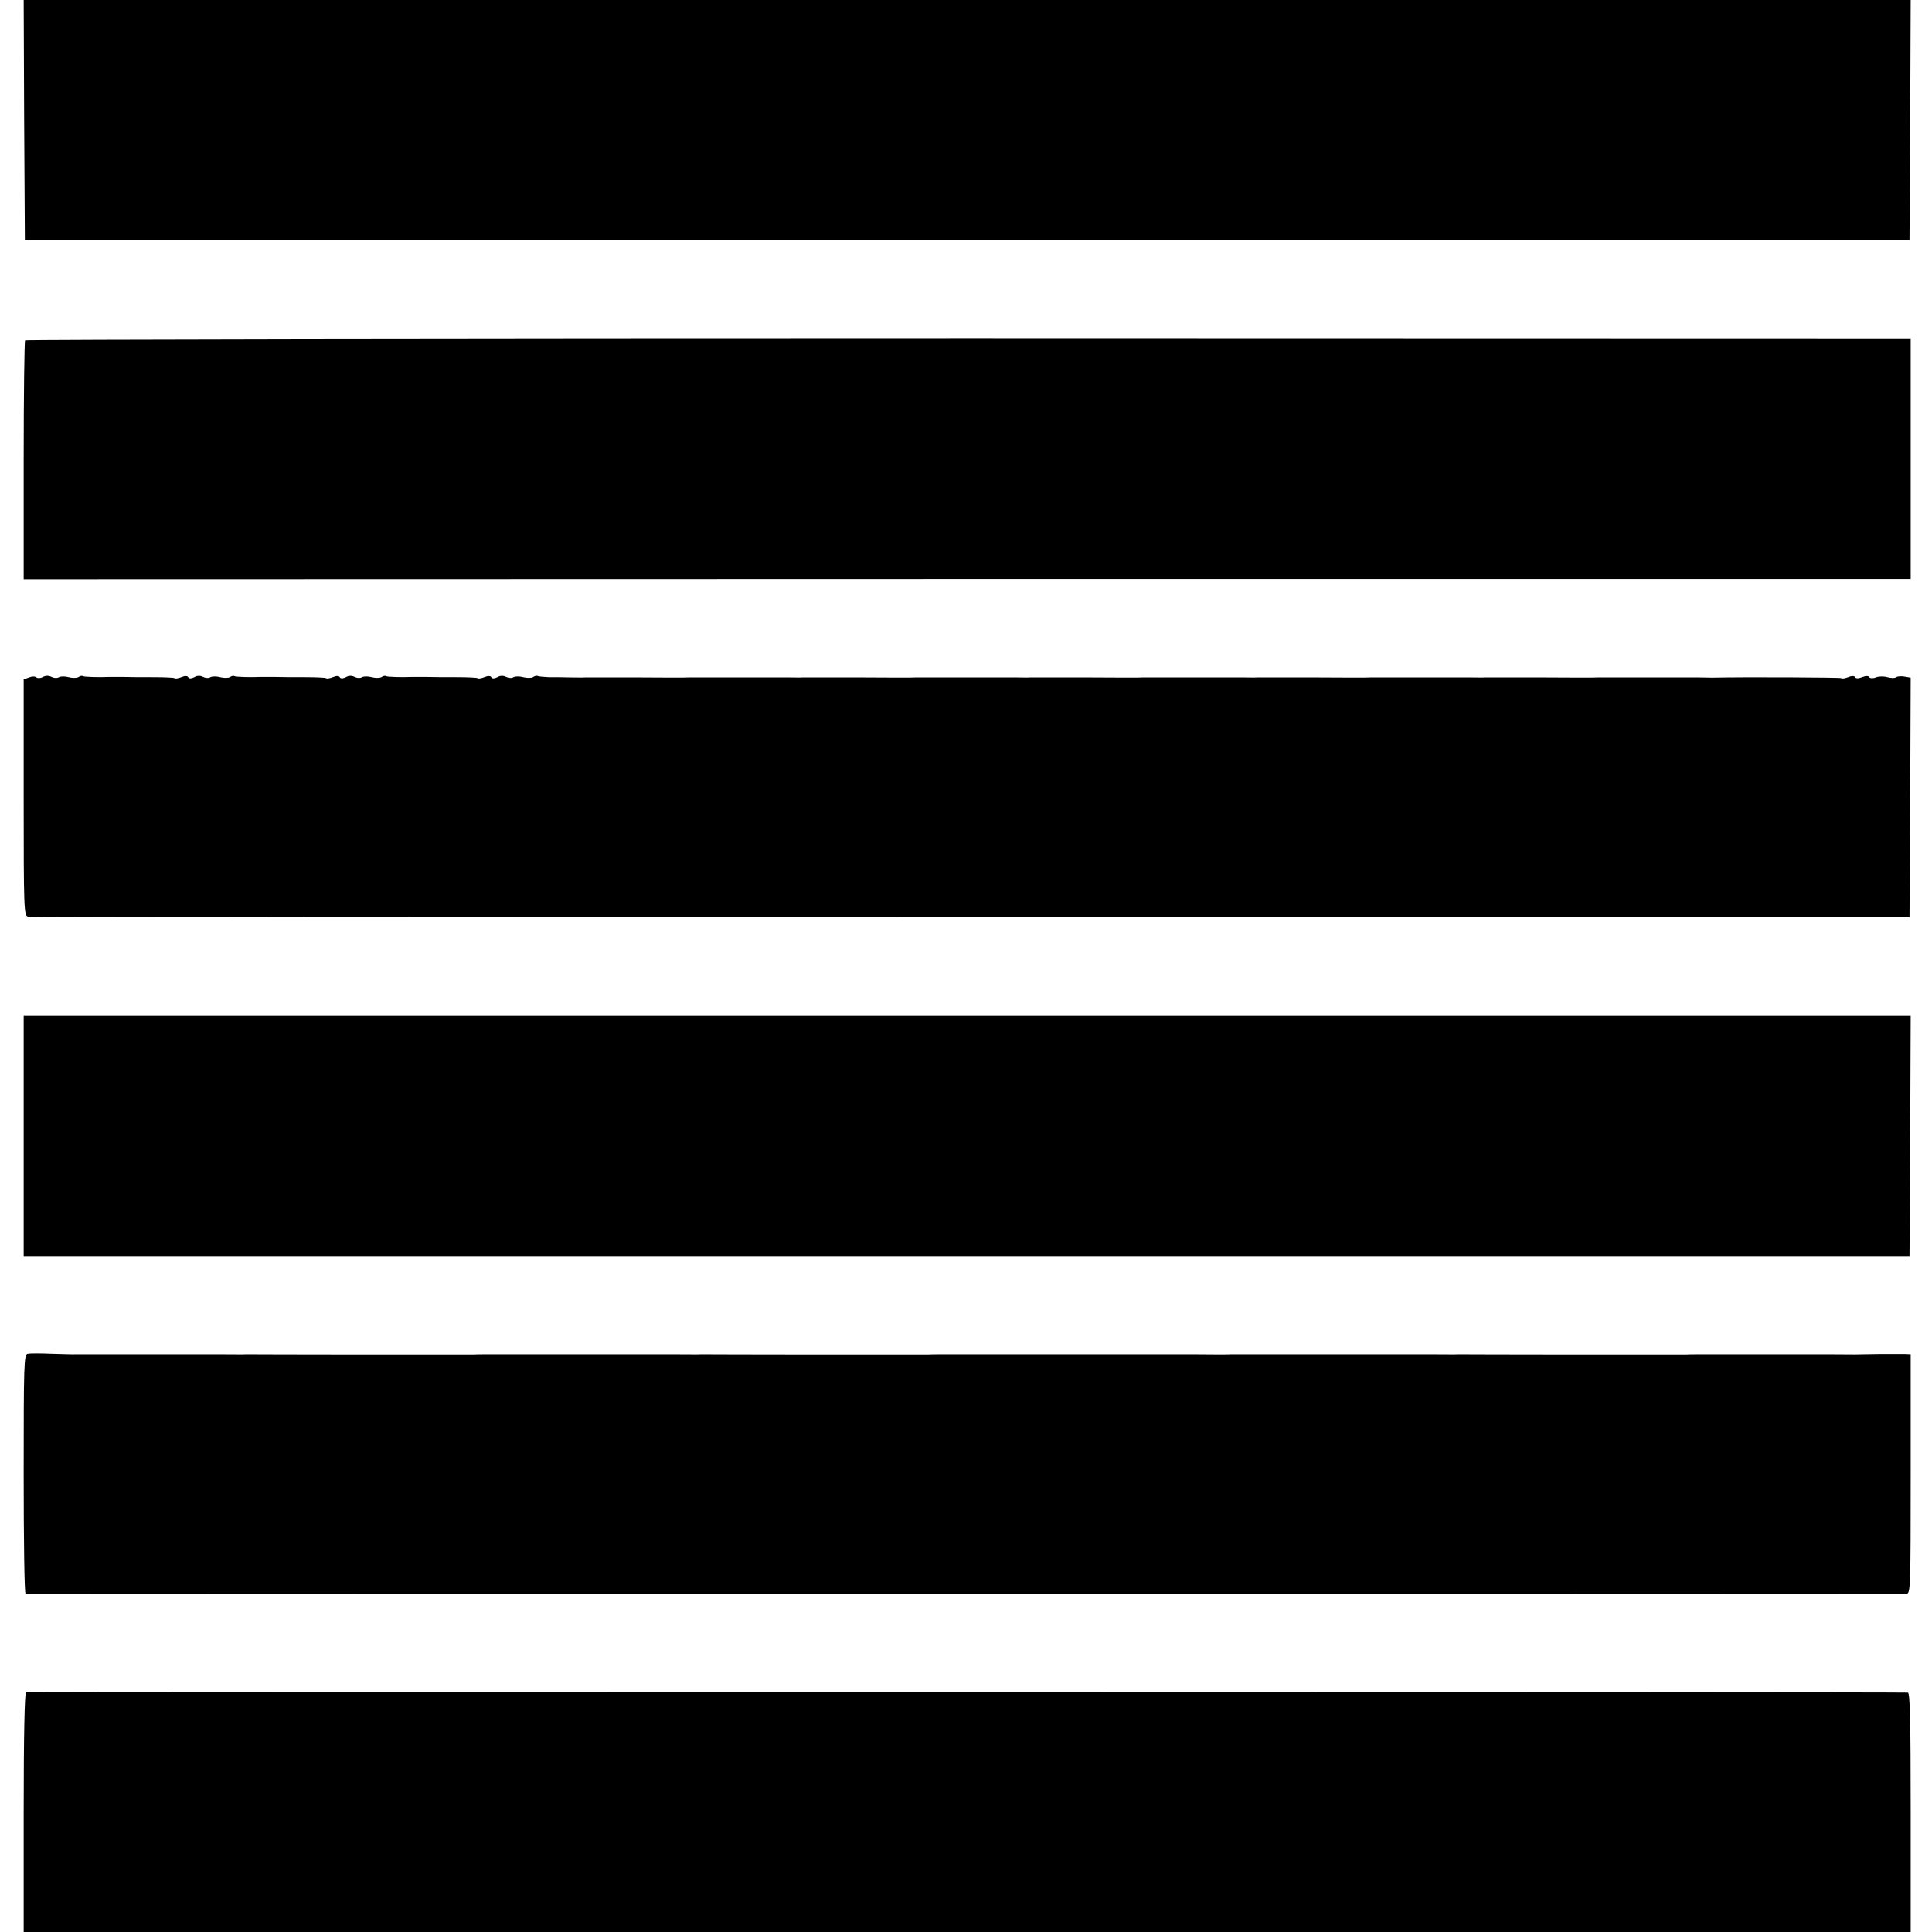 <?xml version="1.0" standalone="no"?>
<!DOCTYPE svg PUBLIC "-//W3C//DTD SVG 20010904//EN"
 "http://www.w3.org/TR/2001/REC-SVG-20010904/DTD/svg10.dtd">
<svg version="1.0" xmlns="http://www.w3.org/2000/svg"
 width="816pt" height="816pt" viewBox="0 0 816 816"
 preserveAspectRatio="xMidYMid meet">
<g transform="translate(0,816) scale(0.1,-0.1)"
fill="#000000" stroke="none">
<path d="M102 7653 l3 -507 3980 0 3980 0 3 507 2 507 -3985 0 -3985 0 2 -507z"/>
<path d="M106 6723 c-3 -4 -6 -232 -6 -507 l0 -502 3985 1 3985 0 0 507 0 506
-3979 1 c-2188 0 -3981 -3 -3985 -6z"/>
<path d="M123 5299 l-23 -8 0 -500 c0 -467 1 -499 18 -502 9 -2 1801 -4 3982
-3 l3965 0 3 506 2 506 -24 4 c-14 3 -30 2 -37 -2 -6 -5 -23 -4 -38 0 -14 4
-36 4 -48 -1 -13 -5 -25 -4 -28 1 -3 6 -15 6 -30 0 -15 -6 -27 -6 -30 0 -3 6
-15 6 -29 0 -13 -5 -26 -7 -29 -4 -3 3 -405 5 -547 2 -8 0 -35 1 -60 1 -25 0
-52 0 -60 0 -8 0 -35 0 -60 0 -25 0 -52 0 -60 0 -8 0 -35 0 -60 0 -25 0 -52 0
-60 0 -8 0 -35 0 -60 0 -25 0 -52 0 -60 0 -8 -1 -116 -1 -240 0 -124 0 -232 0
-240 0 -8 -1 -35 0 -60 0 -25 0 -52 0 -60 0 -8 0 -35 0 -60 0 -25 0 -52 0 -60
0 -8 0 -35 0 -60 0 -25 0 -52 0 -60 0 -8 0 -35 0 -60 0 -25 0 -52 0 -60 0 -8
-1 -116 -1 -240 0 -124 0 -232 0 -240 0 -8 -1 -35 0 -60 0 -25 0 -52 0 -60 0
-8 0 -35 0 -60 0 -25 0 -52 0 -60 0 -8 0 -35 0 -60 0 -25 0 -52 0 -60 0 -8 0
-35 0 -60 0 -25 0 -52 0 -60 0 -8 -1 -116 -1 -240 0 -124 0 -232 0 -240 0 -8
-1 -35 0 -60 0 -25 0 -52 0 -60 0 -8 0 -35 0 -60 0 -25 0 -52 0 -60 0 -8 0
-35 0 -60 0 -25 0 -52 0 -60 0 -8 0 -35 0 -60 0 -25 0 -52 0 -60 0 -8 -1 -116
-1 -240 0 -124 0 -232 0 -240 0 -8 -1 -35 0 -60 0 -25 0 -52 0 -60 0 -8 0 -35
0 -60 0 -25 0 -52 0 -60 0 -8 0 -35 0 -60 0 -25 0 -52 0 -60 0 -8 0 -35 0 -60
0 -25 0 -52 0 -60 0 -8 -1 -107 -1 -220 0 -113 0 -212 0 -220 0 -8 -1 -37 0
-65 0 -27 1 -68 1 -89 1 -22 1 -42 3 -46 5 -3 2 -12 0 -19 -5 -8 -4 -26 -4
-41 0 -15 4 -33 4 -41 0 -7 -5 -21 -4 -31 1 -12 6 -25 6 -37 -1 -13 -6 -22 -7
-26 0 -3 6 -15 6 -29 0 -13 -5 -26 -7 -29 -4 -2 2 -42 4 -88 4 -46 0 -104 0
-129 1 -25 0 -52 0 -60 0 -40 -2 -103 0 -109 3 -4 3 -13 1 -20 -4 -8 -4 -26
-4 -41 0 -15 4 -33 4 -41 0 -7 -5 -21 -4 -31 1 -12 6 -25 6 -37 -1 -13 -6 -22
-7 -26 0 -3 6 -15 6 -29 0 -13 -5 -26 -7 -29 -4 -2 2 -42 4 -88 4 -46 0 -104
0 -129 1 -25 0 -52 0 -60 0 -40 -2 -103 0 -109 3 -4 3 -13 1 -20 -4 -8 -4 -26
-4 -41 0 -15 4 -33 4 -41 0 -7 -5 -21 -4 -31 1 -12 6 -25 6 -37 -1 -13 -6 -22
-7 -26 0 -3 6 -15 6 -29 0 -13 -5 -26 -7 -29 -4 -2 2 -42 4 -88 4 -46 0 -104
0 -129 1 -25 0 -52 0 -60 0 -40 -2 -103 0 -109 3 -4 3 -13 1 -20 -4 -8 -4 -26
-4 -41 0 -15 4 -33 4 -41 0 -7 -5 -21 -4 -31 1 -12 6 -25 6 -36 0 -11 -6 -23
-6 -28 -2 -5 5 -19 5 -31 0z"/>
<path d="M100 3362 l0 -507 3983 0 3982 0 3 507 2 507 -3985 0 -3985 0 0 -507z"/>
<path d="M117 2442 c-16 -3 -17 -45 -17 -508 0 -277 3 -504 8 -505 9 -1 7922
-1 7945 0 16 1 17 32 17 506 l0 505 -22 1 c-13 0 -63 0 -113 0 -109 -2 -88 -2
-215 -1 -58 0 -112 0 -120 0 -8 0 -62 0 -120 0 -58 0 -112 0 -120 0 -8 0 -62
0 -120 0 -58 0 -112 0 -120 -1 -8 0 -224 0 -480 0 -256 0 -472 1 -480 1 -8 -1
-62 0 -120 0 -58 0 -112 0 -120 0 -8 0 -62 0 -120 0 -58 0 -112 0 -120 0 -8 0
-62 0 -120 0 -58 0 -112 0 -120 0 -8 0 -62 0 -120 0 -58 0 -112 0 -120 0 -8
-1 -80 -1 -160 0 -80 0 -152 0 -160 0 -8 0 -62 0 -120 0 -58 0 -112 0 -120 0
-8 0 -62 0 -120 0 -58 0 -112 0 -120 0 -8 0 -62 0 -120 0 -58 0 -112 0 -120 0
-8 0 -62 0 -120 0 -58 0 -112 0 -120 -1 -8 0 -224 0 -480 0 -256 0 -472 1
-480 1 -8 -1 -62 0 -120 0 -58 0 -112 0 -120 0 -8 0 -62 0 -120 0 -58 0 -112
0 -120 0 -8 0 -62 0 -120 0 -58 0 -112 0 -120 0 -8 0 -62 0 -120 0 -58 0 -112
0 -120 -1 -8 0 -224 0 -480 0 -256 0 -472 1 -480 1 -8 -1 -62 0 -120 0 -58 0
-112 0 -120 0 -8 0 -62 0 -120 0 -58 0 -112 0 -120 0 -8 0 -62 0 -120 0 -58 0
-112 0 -120 0 -8 -1 -54 1 -101 2 -47 2 -93 2 -102 0z"/>
<path d="M110 1012 c-6 -2 -10 -181 -10 -508 l0 -504 3985 0 3985 0 0 505 c0
397 -3 505 -12 506 -36 3 -7940 3 -7948 1z"/>
</g>
</svg>
